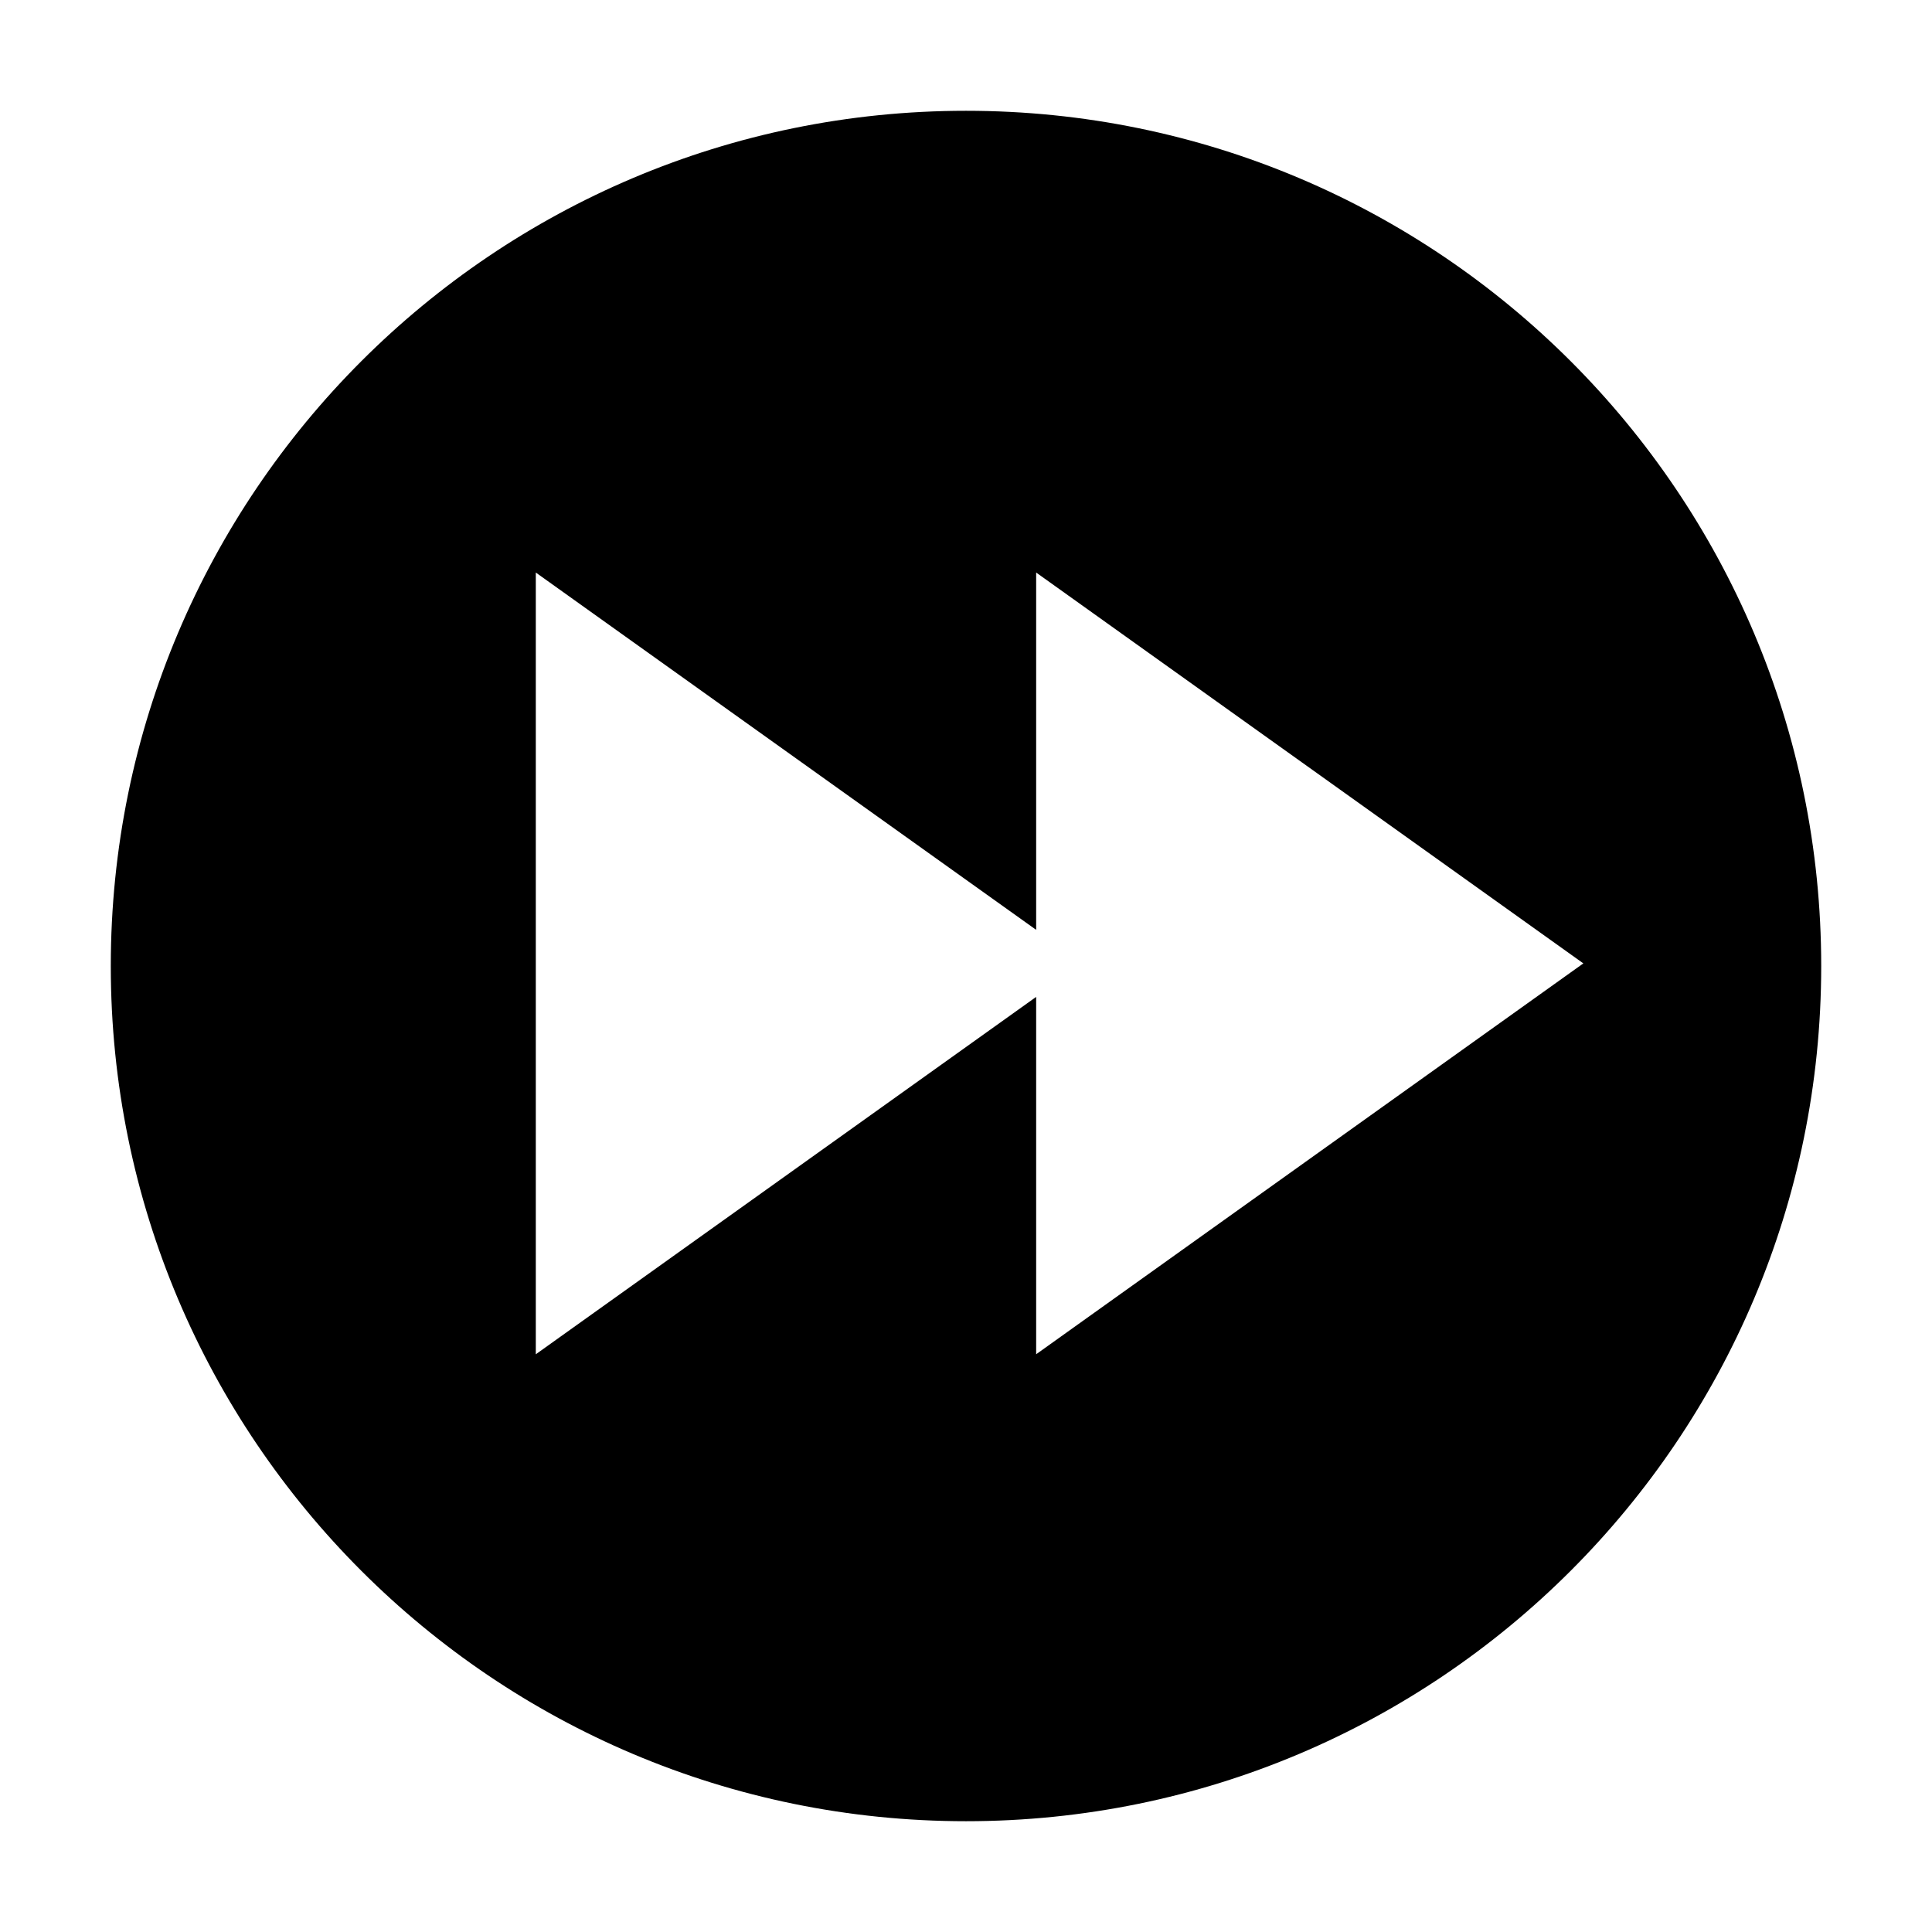 <?xml version="1.0" encoding="UTF-8"?>
<!-- Uploaded to: SVG Repo, www.svgrepo.com, Generator: SVG Repo Mixer Tools -->
<svg fill="#000000" width="800px" height="800px" version="1.1" viewBox="144 144 512 512" xmlns="http://www.w3.org/2000/svg">
 <path d="m400 626.64c-125.18 0-226.64-101.46-226.64-226.64 0-125.18 101.46-226.64 226.64-226.64 125.18 0 226.64 101.46 226.64 226.64 0 125.18-101.46 226.64-226.64 226.64zm18.594-123.75 145.01-103.58-145.01-103.58v94.691l-132.6-94.691v207.17l132.6-94.711v94.711z" fill-rule="evenodd"/>
</svg>